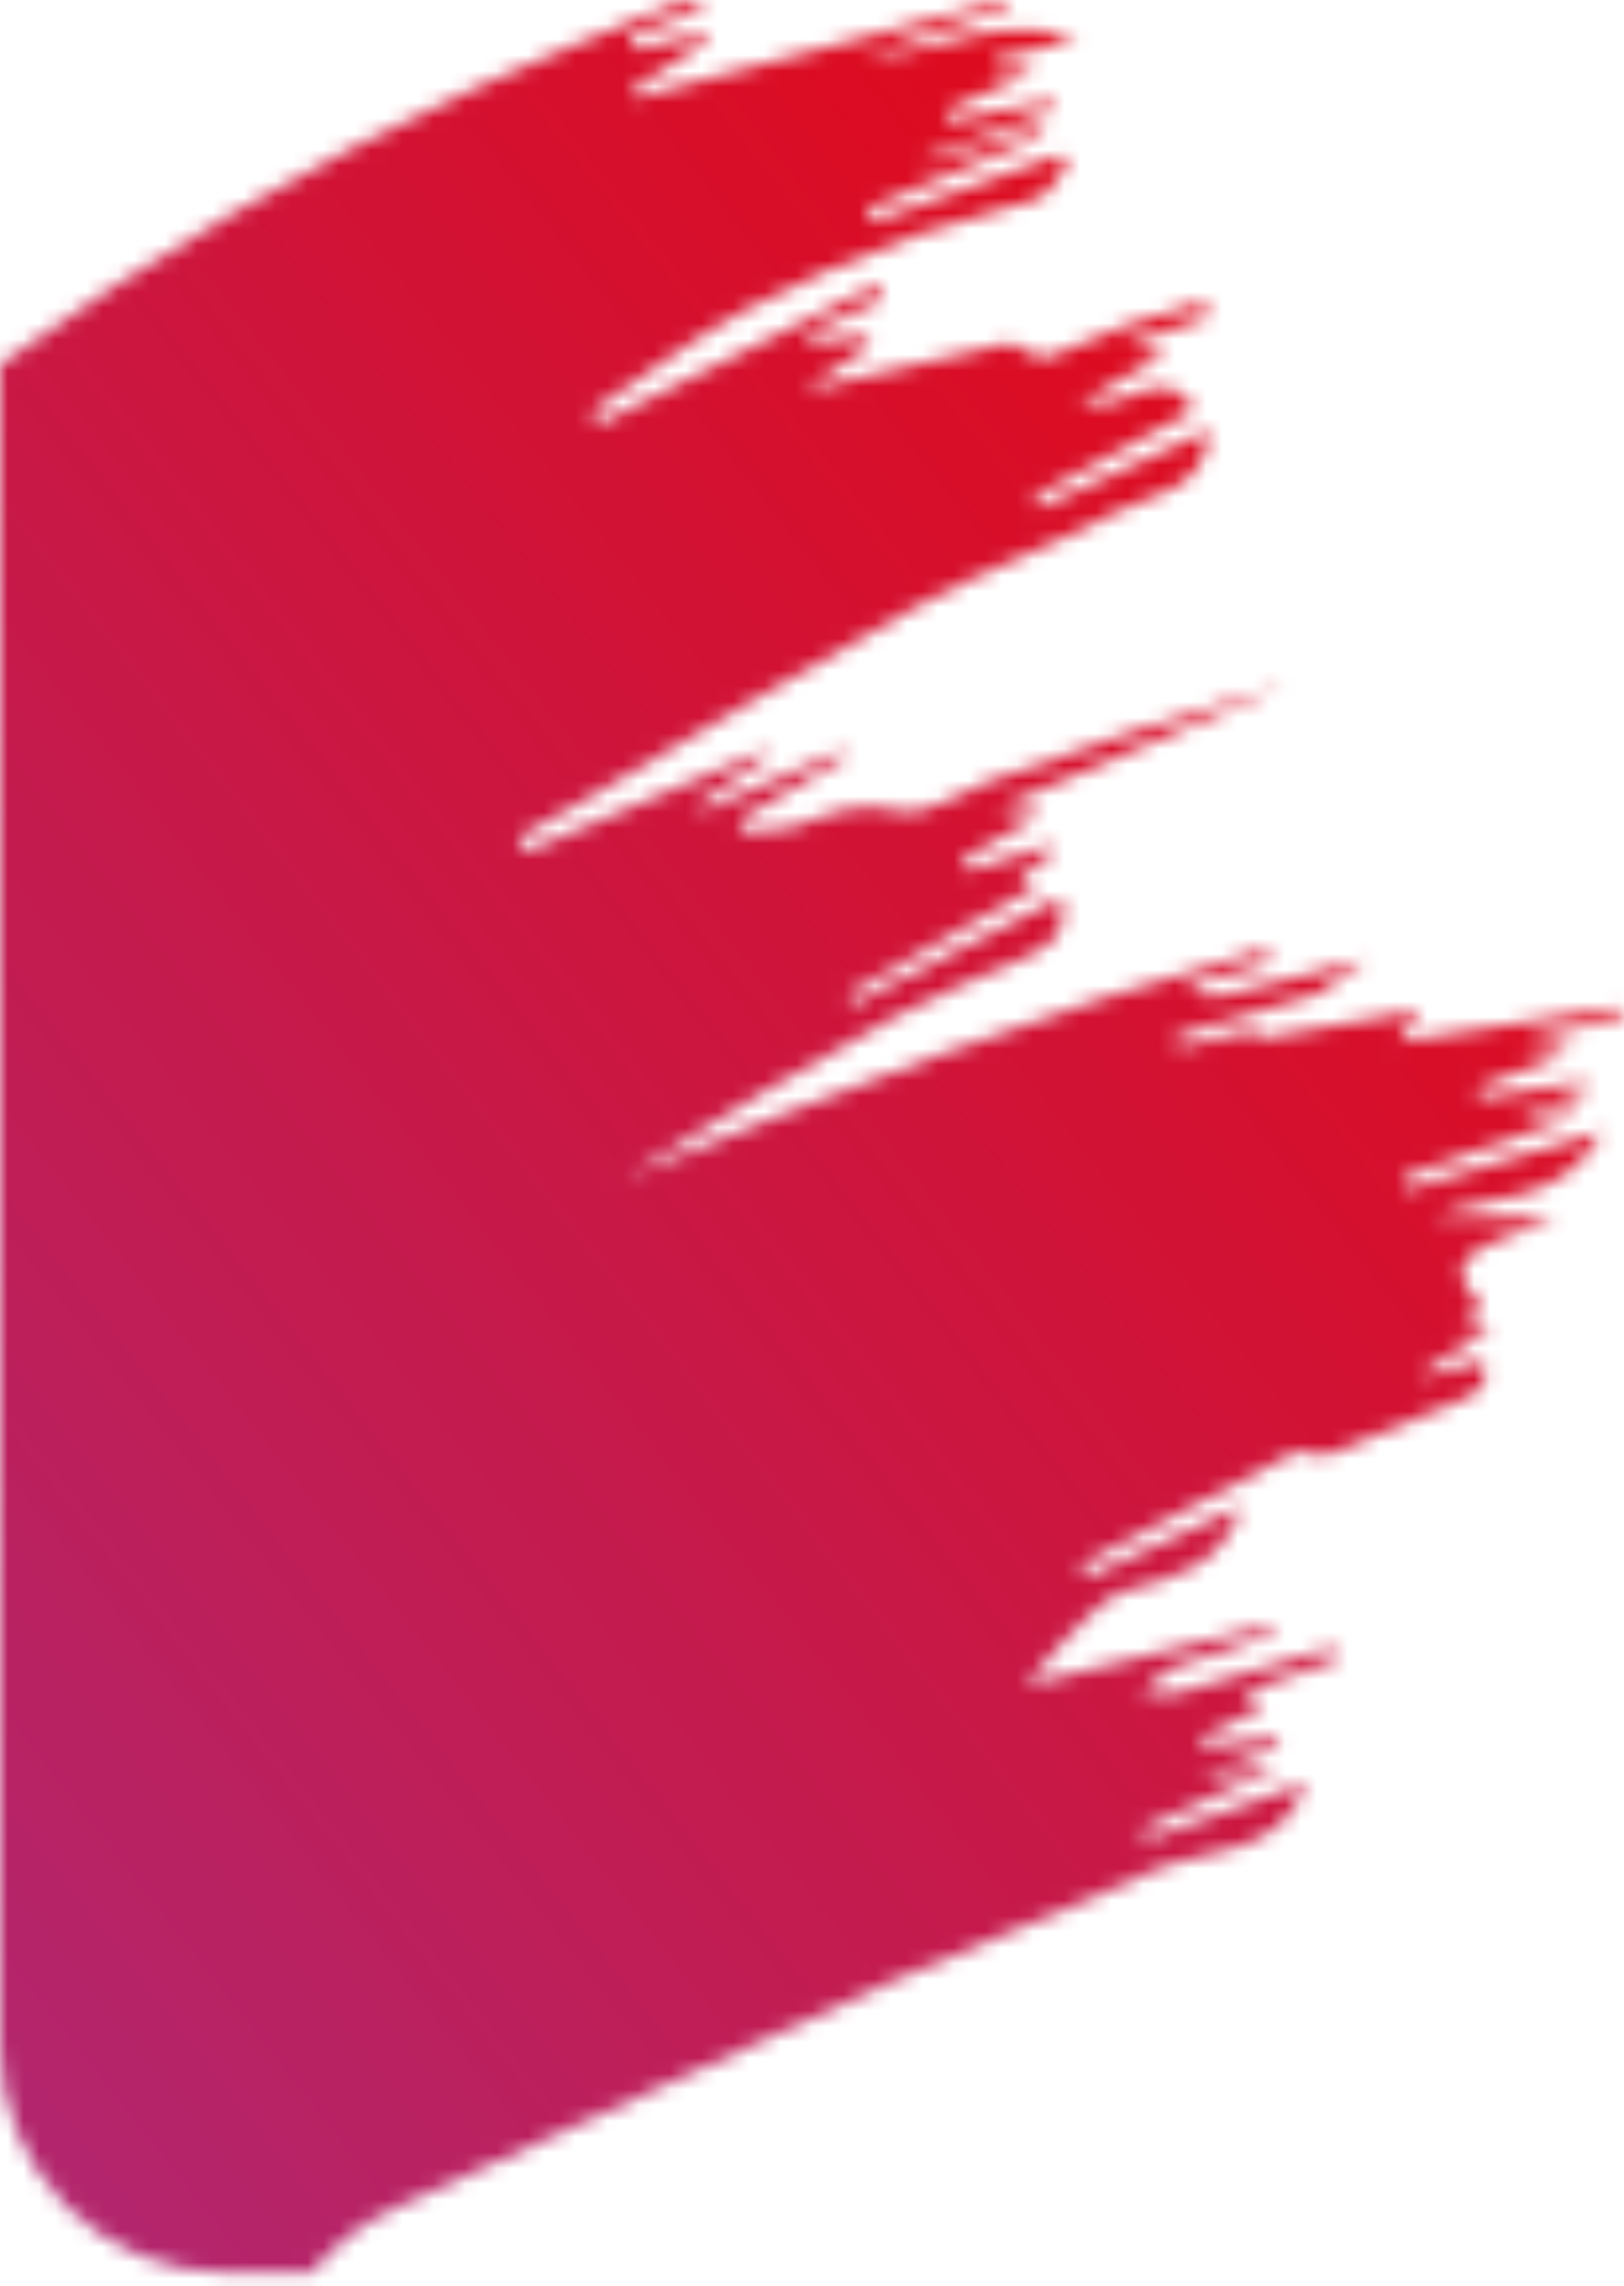 <?xml version="1.0" encoding="UTF-8"?> <svg xmlns="http://www.w3.org/2000/svg" width="103" height="145" viewBox="0 0 103 145" fill="none"> <mask id="mask0_439_2628" style="mask-type:luminance" maskUnits="userSpaceOnUse" x="0" y="0" width="103" height="145"> <path d="M90 64.08H90.1H90.04V64.15M40.18 6.23C40.18 6.06 40.11 5.89 40.07 5.72L44.93 2.54C44.85 2.41 44.76 2.28 44.67 2.15L40.23 3.15C40.15 2.86 40.07 2.58 40 2.29L44.88 0.41C44.586 0.221 44.25 0.107 43.901 0.077C43.553 0.048 43.202 0.104 42.88 0.24C38.67 1.97 34.41 3.6 30.28 5.52C19.636 10.383 9.494 16.278 0 23.12L0 129.76C0 133.576 1.516 137.237 4.215 139.935C6.913 142.634 10.573 144.15 14.39 144.15H19.77C21.207 142.362 23.047 140.94 25.14 140C35.69 135.14 46.24 130.28 56.84 125.54C62.09 123.19 67.56 121.29 72.75 118.8C76.23 117.13 81.17 117.97 82.84 113.07L72.7 116.67L72.43 116.01L80.56 112.26C80.56 112.15 80.49 112.04 80.46 111.93L76.57 112.81C76.57 112.74 76.57 112.67 76.5 112.6L81.13 110.7L80.98 110.2L76.32 110.79L76.17 110.19L80.17 108.19L78.83 107.35L84.83 105.24L84.59 104.49C81.32 105.49 78.06 106.49 74.77 107.35C74.234 107.463 73.684 107.49 73.14 107.43C72.88 107.43 72.62 107.43 72.37 107.43C72.96 106.787 73.632 106.225 74.37 105.76C75.495 105.319 76.643 104.942 77.81 104.63C78.81 104.29 79.81 103.9 80.81 103.53L80.63 103.08L65.07 106.86C65.791 105.926 66.562 105.031 67.38 104.18C68.68 102.98 69.92 101.26 71.48 100.86C74.63 100.04 77.48 99.3 78.72 95.56L68.93 100.01L68.57 99.25L82.25 92.03C83.32 92.17 83.86 92.4 84.25 92.25C86.25 91.49 88.18 90.6 90.17 89.82C94.34 88.18 94.34 88.2 94.1 86.31L90.34 87.31L90.27 87.04L94.63 84.13H92.55L94.1 83.07C91.65 80.07 91.96 79.68 98.68 77.19H91C94.49 75.66 99 76.56 101.61 71.75L89.21 75.45C89.12 75.2 89.03 74.95 88.95 74.7L99.8 70.76C99.761 70.648 99.727 70.535 99.7 70.42L96.7 70.85C96.7 70.76 96.7 70.67 96.7 70.58L100.63 69.22C100.57 69.03 100.52 68.83 100.47 68.63L93.88 69.63C93.82 69.43 93.75 69.22 93.68 69.02L99.6 66.66L96.6 66.03L103 64.43C103 64.25 102.89 64.07 102.84 63.89L88.71 66.07L90.03 64.07C86.74 64.66 83.47 65.27 80.18 65.83C79.9 65.83 79.56 65.54 79.24 65.38L74.73 66.44C74.66 66.2 74.58 65.97 74.51 65.74L83.6 63.01L86.65 60.84C84.48 61.39 82.6 61.84 80.74 62.35C76.54 63.45 76.54 63.45 75.29 62.55L80.53 61.01C80.44 60.75 80.36 60.48 80.27 60.22C66.41 64.02 53.03 69.22 39.71 74.64C45.33 71.04 51.043 67.64 56.85 64.44C59.54 62.96 62.47 61.91 65.27 60.61C67.15 59.73 67.67 58.77 67.27 56.91L54.1 63.67C53.99 63.47 53.88 63.27 53.78 63.07L65.7 56.21L64.7 55.53L66.78 54.14L66.57 53.61L61.37 55.24L61.01 54.54L66.01 51.65L63.4 51.21L81.52 43.46C75.18 45.21 69 47.36 62.79 49.53C60.86 50.21 58.68 51.87 57.08 51.43C54.41 50.68 52.53 51.67 50.33 52.43C49.267 52.664 48.178 52.762 47.09 52.72C47.02 52.48 46.96 52.25 46.9 52.02L53.6 48.02L53.38 47.62L44.62 51.43C44.54 51.28 44.46 51.12 44.37 50.97L48.65 47.97L48.44 47.63L33.32 54.02L32.9 53.12C34.33 52.31 35.76 51.52 37.17 50.69C44.17 46.59 51.05 42.35 58.17 38.44C62.17 36.24 66.54 34.76 70.54 32.59C72.87 31.33 76.45 31.29 76.69 27.28L65.91 32.22C65.8 31.99 65.68 31.76 65.57 31.52L75.79 25.98C74.45 23.98 73.15 24.53 71.65 25.12C70.668 25.616 69.551 25.774 68.47 25.57L73.92 22.45L71.41 21.9L76.65 20.07C76.54 19.76 76.44 19.46 76.34 19.16C74.7 19.65 73.03 20.07 71.42 20.65C69.821 21.405 68.182 22.073 66.51 22.65C65.79 22.83 64.83 22.06 63.98 21.72L64 21.76L51 24.76L55.21 21.9L54.83 21.35L51.43 21.76C51.43 21.55 51.34 21.34 51.3 21.13L56 18.97L55.58 18.09L38 26.87L37.52 26.12C40.77 23.94 43.89 21.49 47.32 19.63C50.876 17.79 54.551 16.189 58.32 14.84C60.72 13.92 63.32 13.53 65.72 12.63C66.55 12.32 67.09 11.19 67.72 10.44L67.2 9.83L55.34 14.06L55 13.26L66.15 8.56L66 8.14L58.83 10.28L58.74 9.97L66.86 6.97C66.8 6.79 66.75 6.6 66.69 6.41L60.14 7.69L59.92 7.06L65.64 4.49L63 4.23V3.76L68.37 2.51C65.28 1.33 62.56 2.01 59.92 2.69C58.274 3.202 56.564 3.478 54.84 3.51L63.92 0.51C63.87 0.34 63.83 0.17 63.78 0L40.18 6.23Z" fill="white"></path> </mask> <g mask="url(#mask0_439_2628)"> <path d="M63.76 -50.001L-69.975 54.936L39.258 194.146L172.993 89.209L63.76 -50.001Z" fill="url(#paint0_linear_439_2628)"></path> </g> <defs> <linearGradient id="paint0_linear_439_2628" x1="-40.53" y1="152.562" x2="101.166" y2="41.379" gradientUnits="userSpaceOnUse"> <stop stop-color="#A42F88"></stop> <stop offset="1" stop-color="#E0091A"></stop> </linearGradient> </defs> </svg> 